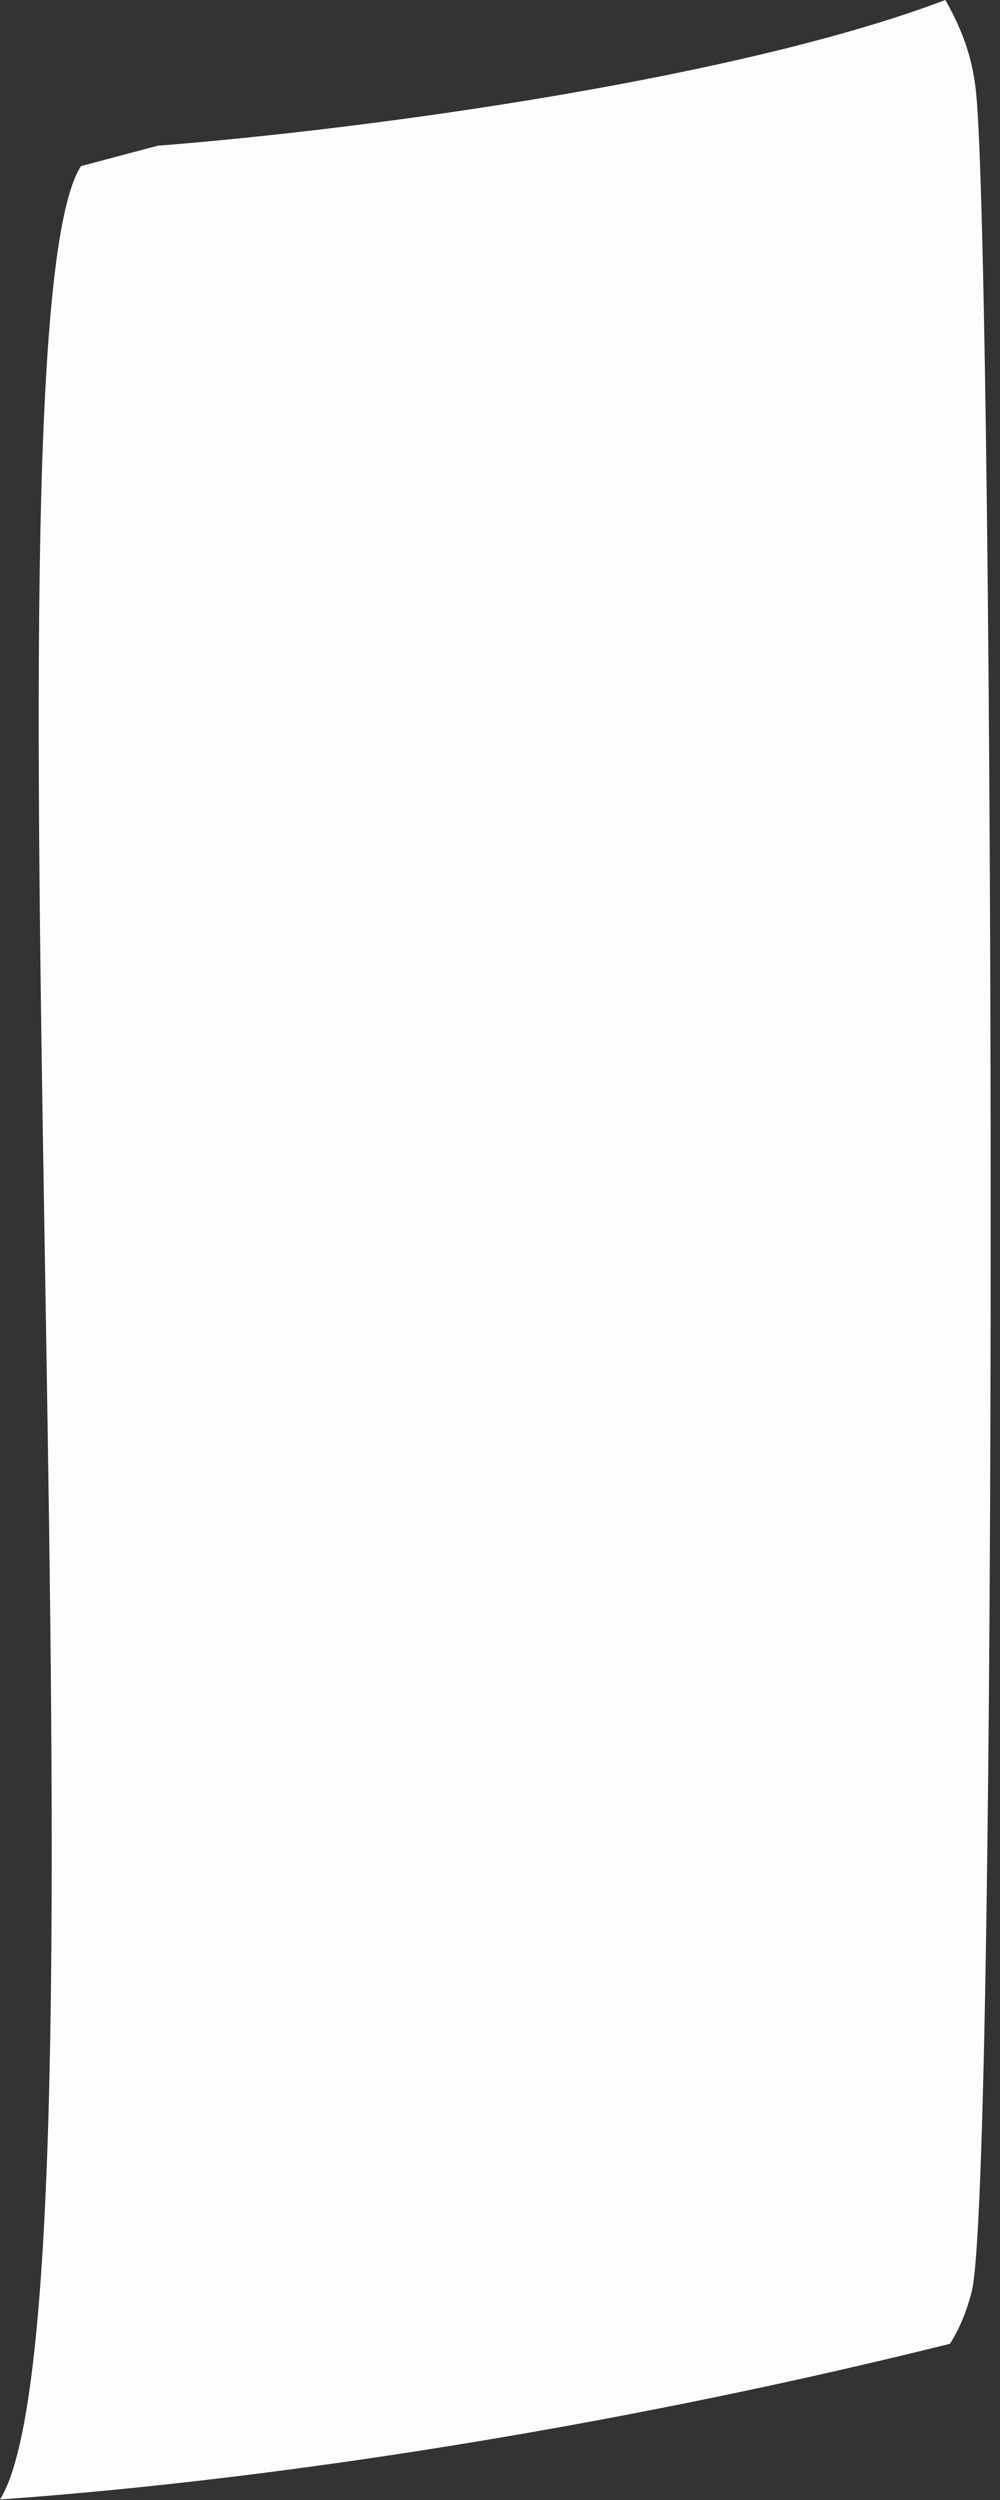 <?xml version="1.0" encoding="utf-8"?>
<svg xmlns="http://www.w3.org/2000/svg" fill="none" height="100%" overflow="visible" preserveAspectRatio="none" style="display: block;" viewBox="0 0 8 20" width="100%">
<rect x="0" y="0" width="8" height="20" fill="#333333" stroke="none"/>
<path d="M1.273 1.165C3.037 1.025 5.937 0.617 7.563 0C7.705 0.252 7.785 0.476 7.811 0.765C7.953 2.359 7.987 17.526 7.773 18.336C7.735 18.483 7.682 18.619 7.6 18.75C5.213 19.346 2.455 19.82 0 19.996C0.99 18.415 -0.226 2.678 0.648 1.329L1.272 1.163L1.273 1.165Z" fill="#FEFDFD" id="Vector"/>
</svg>